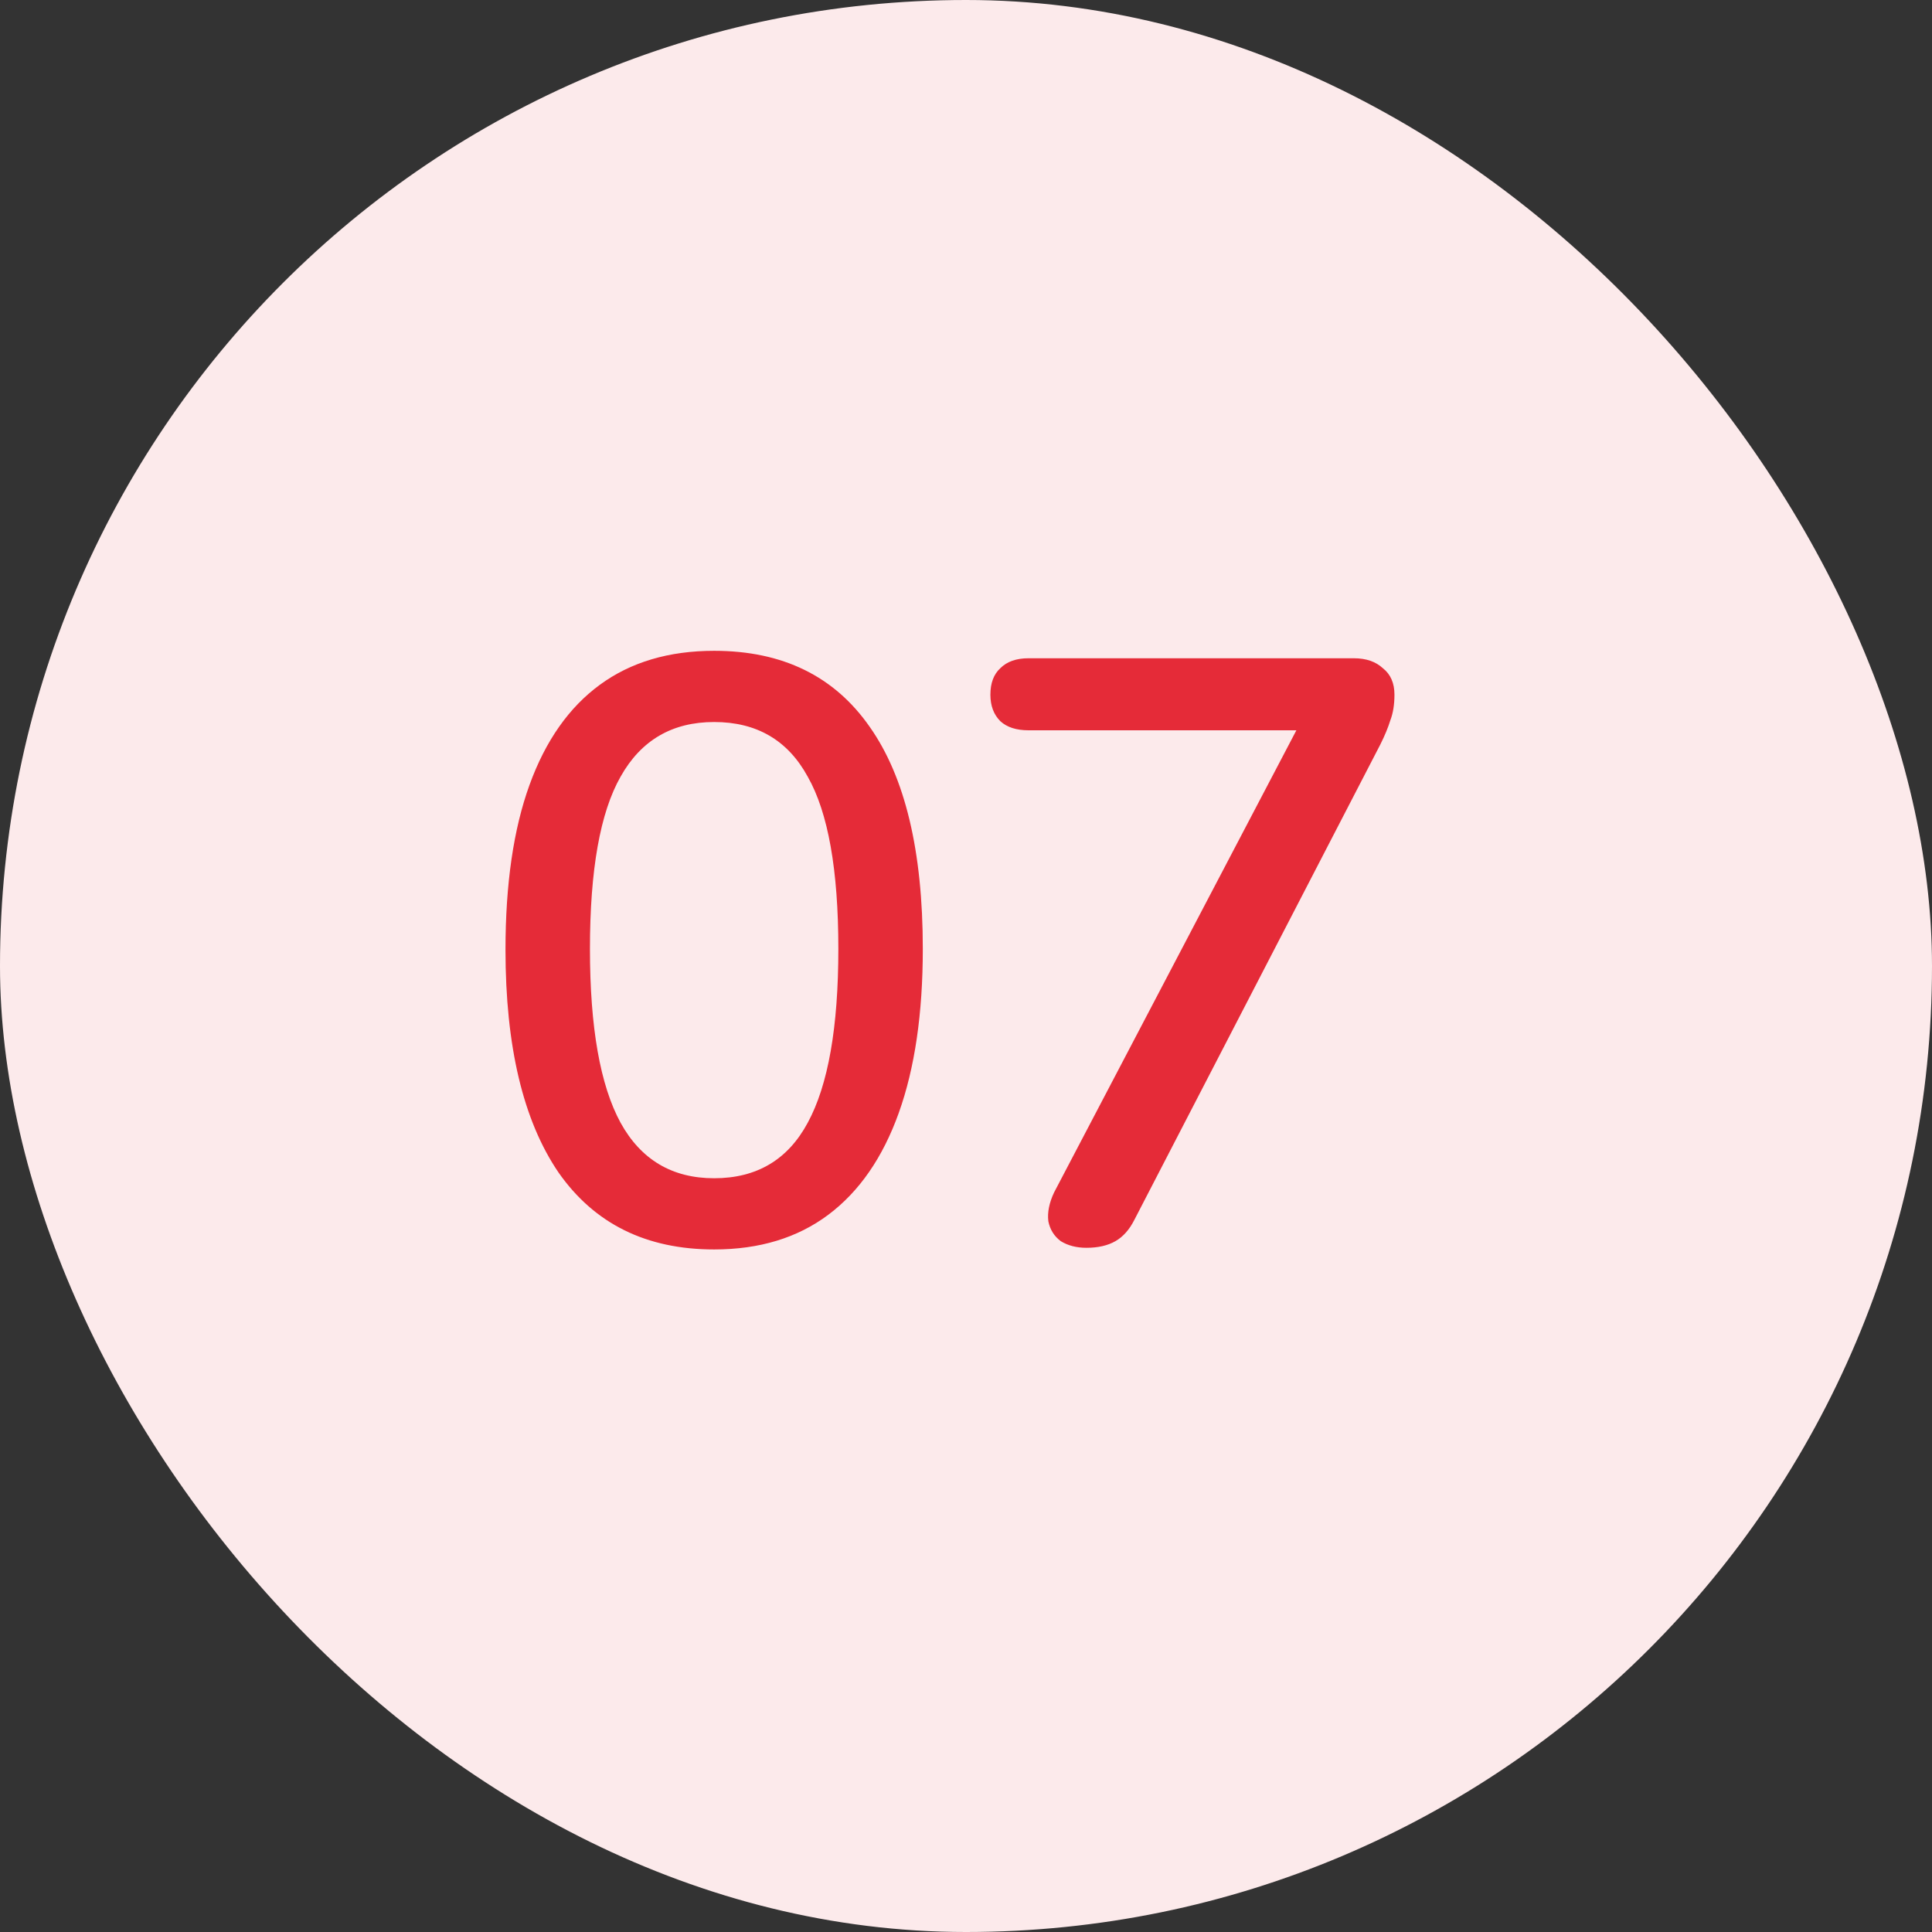 <svg xmlns="http://www.w3.org/2000/svg" width="56" height="56" viewBox="0 0 56 56" fill="none"><rect x="0" y="0" width="56" height="56" fill="#333333" stroke="none"/><rect width="56" height="56" rx="28" fill="#FCEAEB"></rect><path d="M20.7 36.216C18.732 36.216 17.228 35.472 16.188 33.984C15.164 32.48 14.652 30.328 14.652 27.528C14.652 25.624 14.884 24.032 15.348 22.752C15.812 21.472 16.492 20.504 17.388 19.848C18.284 19.192 19.388 18.864 20.7 18.864C22.684 18.864 24.188 19.6 25.212 21.072C26.236 22.528 26.748 24.672 26.748 27.504C26.748 29.376 26.516 30.96 26.052 32.256C25.588 33.552 24.908 34.536 24.012 35.208C23.116 35.88 22.012 36.216 20.7 36.216ZM20.7 34.152C21.932 34.152 22.836 33.616 23.412 32.544C24.004 31.456 24.3 29.776 24.3 27.504C24.3 25.216 24.004 23.552 23.412 22.512C22.836 21.456 21.932 20.928 20.7 20.928C19.484 20.928 18.58 21.456 17.988 22.512C17.396 23.552 17.1 25.216 17.1 27.504C17.1 29.776 17.396 31.456 17.988 32.544C18.58 33.616 19.484 34.152 20.7 34.152ZM31.491 36.168C31.203 36.168 30.955 36.104 30.747 35.976C30.555 35.832 30.435 35.64 30.387 35.4C30.355 35.144 30.411 34.864 30.555 34.56L38.067 20.232V21.168H29.811C29.459 21.168 29.187 21.08 28.995 20.904C28.803 20.712 28.707 20.456 28.707 20.136C28.707 19.8 28.803 19.544 28.995 19.368C29.187 19.176 29.459 19.08 29.811 19.08H39.243C39.595 19.08 39.875 19.176 40.083 19.368C40.307 19.544 40.419 19.8 40.419 20.136C40.419 20.424 40.379 20.672 40.299 20.88C40.235 21.088 40.139 21.32 40.011 21.576L32.883 35.352C32.739 35.64 32.555 35.848 32.331 35.976C32.107 36.104 31.827 36.168 31.491 36.168Z" fill="#E52B38"></path></svg>